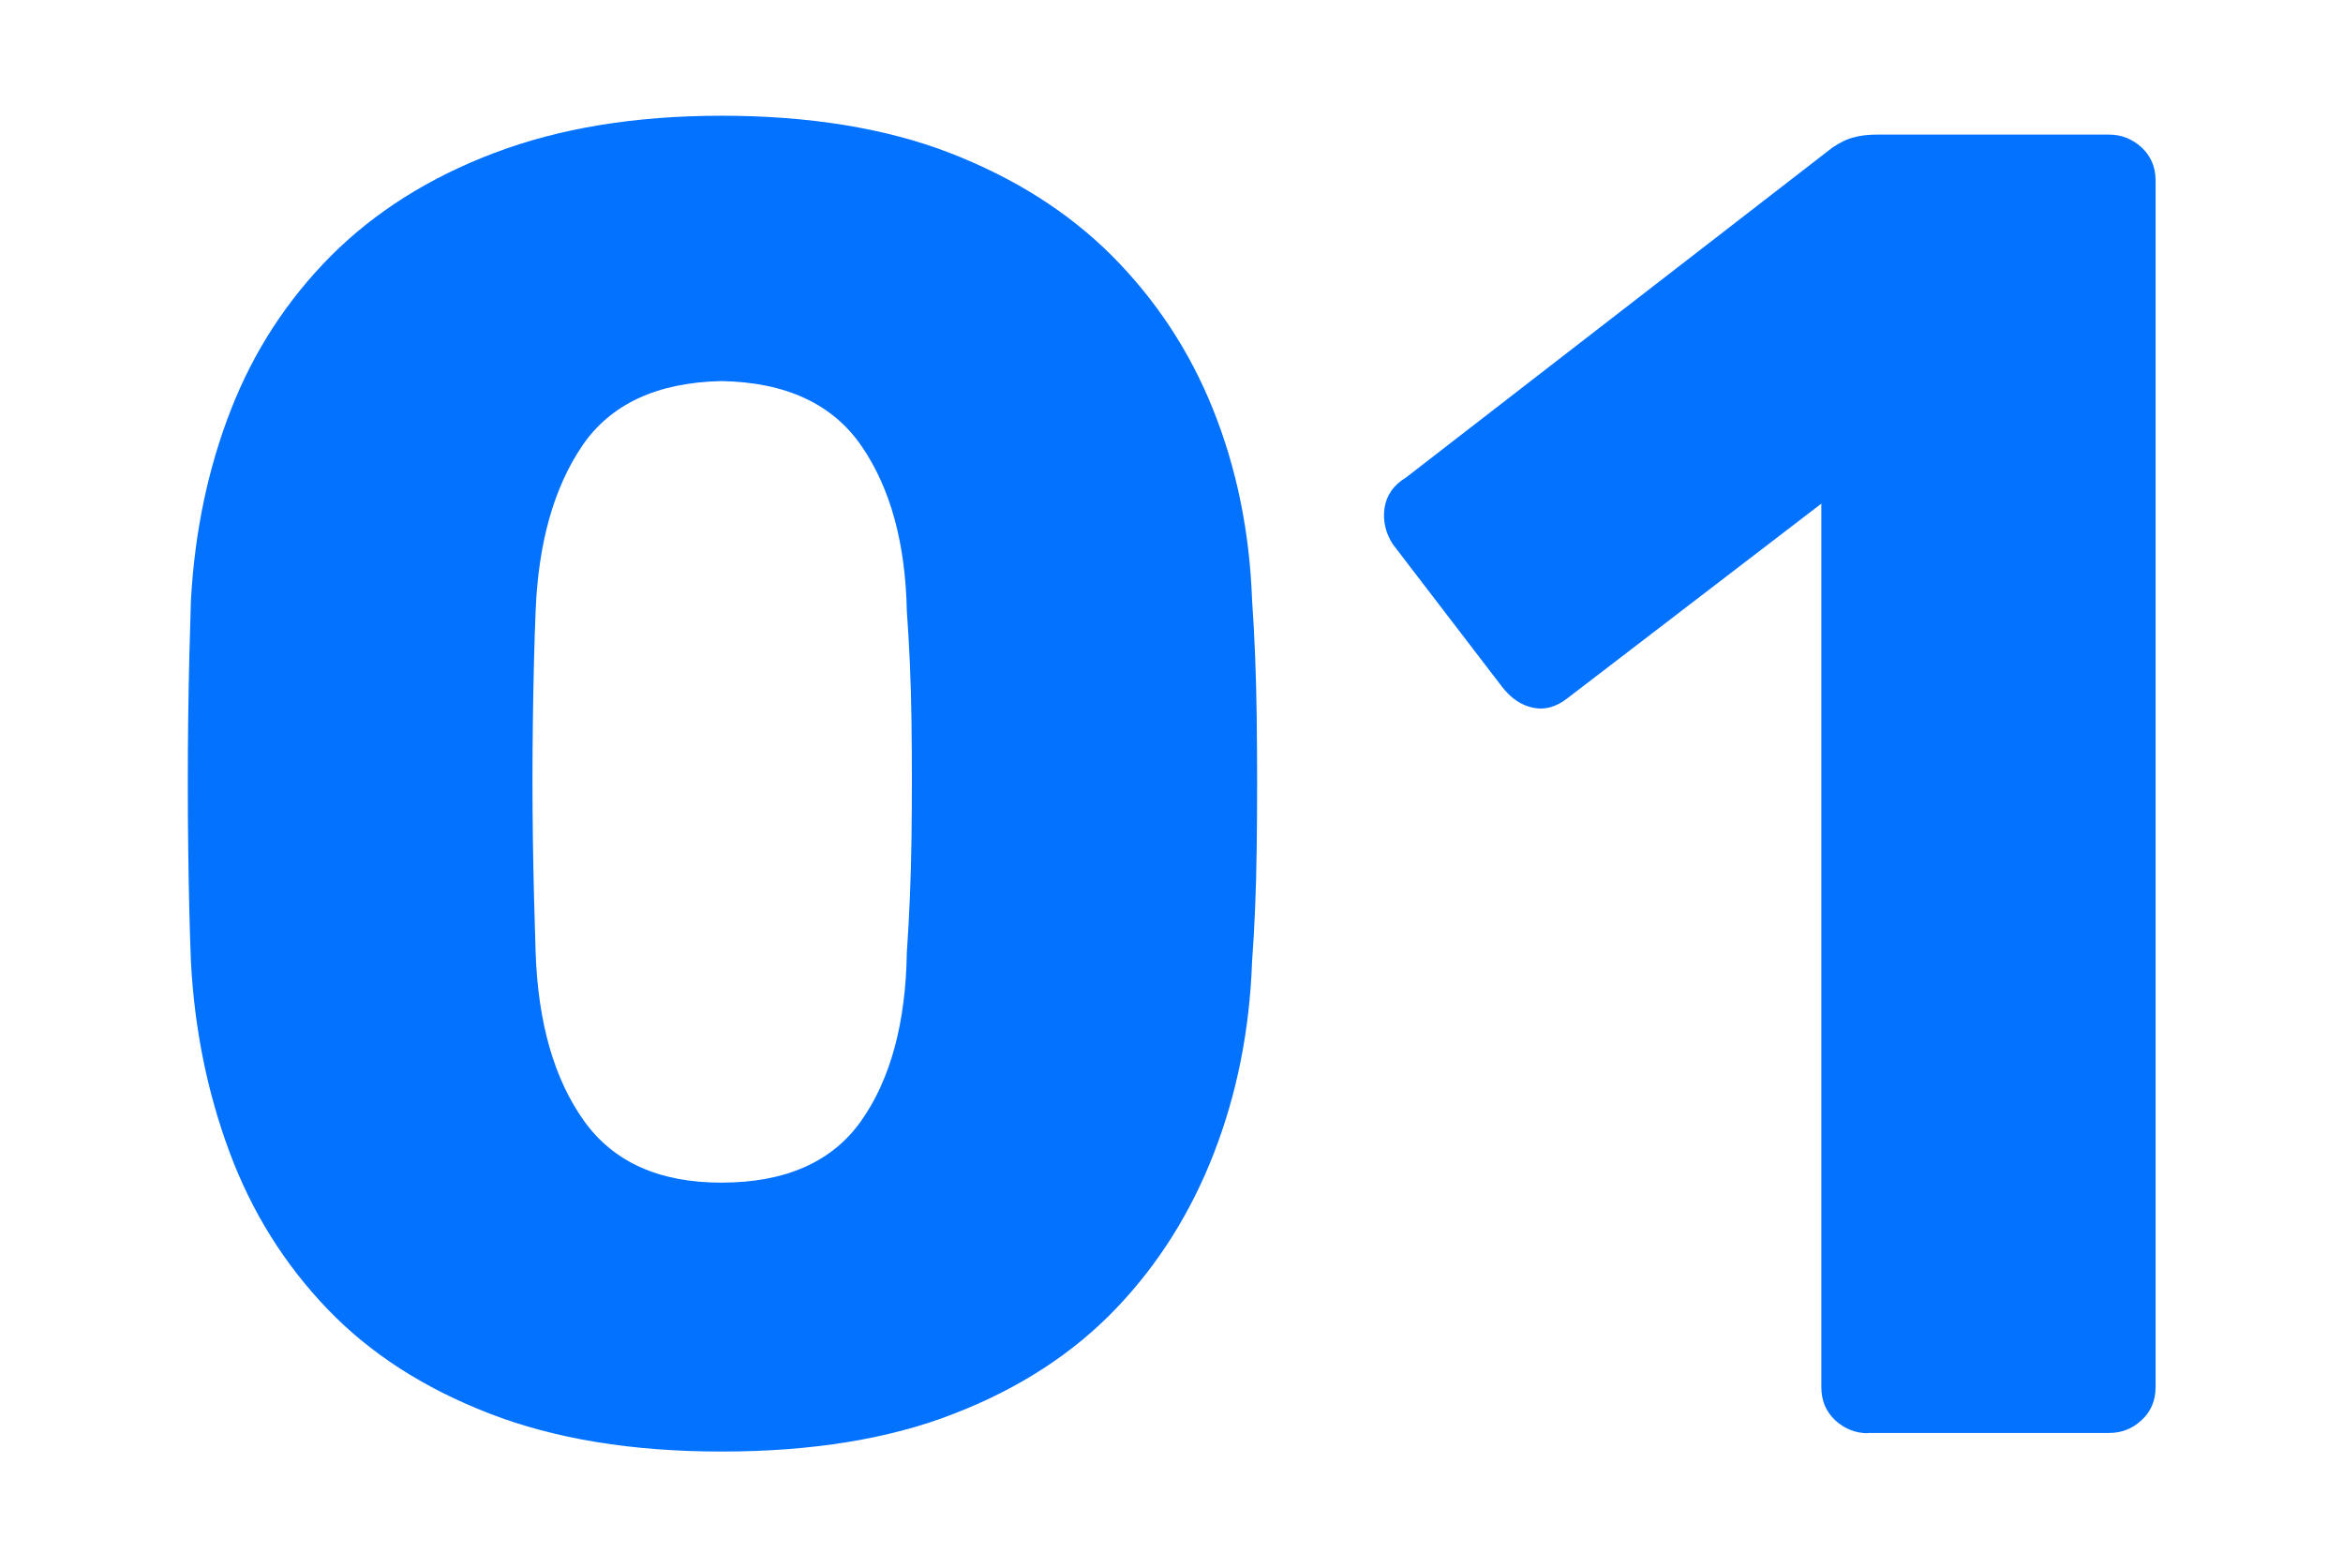 <?xml version="1.0" encoding="UTF-8"?>
<svg xmlns="http://www.w3.org/2000/svg" xmlns:xlink="http://www.w3.org/1999/xlink" id="Layer_2" data-name="Layer 2" viewBox="0 0 85.65 57.3">
  <defs>
    <style>
      .cls-1 {
        clip-path: url(#clippath);
      }

      .cls-2 {
        fill: none;
      }

      .cls-2, .cls-3 {
        stroke-width: 0px;
      }

      .cls-3 {
        fill: #0372ff;
      }
    </style>
    <clipPath id="clippath">
      <rect class="cls-2" width="85.65" height="57.3"></rect>
    </clipPath>
  </defs>
  <g id="Layer_1-2" data-name="Layer 1">
    <g class="cls-1">
      <g>
        <path class="cls-3" d="m26.37,53.06c-3.26,0-6.08-.46-8.48-1.39-2.4-.93-4.37-2.2-5.93-3.83-1.56-1.63-2.75-3.53-3.56-5.7-.81-2.17-1.29-4.5-1.42-6.98-.05-1.22-.08-2.61-.1-4.17-.02-1.56-.02-3.14,0-4.75.02-1.6.06-3.04.1-4.31.14-2.49.62-4.8,1.46-6.95.84-2.15,2.06-4.02,3.66-5.63,1.6-1.6,3.59-2.86,5.97-3.76,2.37-.9,5.14-1.36,8.31-1.36s5.99.45,8.34,1.36c2.35.91,4.33,2.16,5.93,3.76,1.6,1.61,2.84,3.48,3.7,5.63.86,2.15,1.33,4.46,1.42,6.95.09,1.27.15,2.7.17,4.31.02,1.61.02,3.19,0,4.75-.02,1.56-.08,2.95-.17,4.17-.09,2.49-.55,4.81-1.39,6.98-.84,2.17-2.03,4.07-3.59,5.7-1.56,1.63-3.53,2.91-5.9,3.83-2.37.93-5.21,1.39-8.51,1.39Zm0-9.83c2.35,0,4.06-.76,5.12-2.27,1.06-1.51,1.62-3.56,1.66-6.14.09-1.31.15-2.69.17-4.14.02-1.45.02-2.89,0-4.34-.02-1.45-.08-2.78-.17-4-.05-2.49-.6-4.5-1.66-6.04-1.06-1.54-2.77-2.33-5.12-2.37-2.35.05-4.05.84-5.09,2.37-1.04,1.54-1.6,3.55-1.7,6.04-.05,1.22-.08,2.55-.1,4-.02,1.45-.02,2.89,0,4.34.02,1.45.06,2.83.1,4.14.09,2.58.68,4.62,1.76,6.14,1.08,1.52,2.76,2.27,5.02,2.27Z"></path>
        <path class="cls-3" d="m68.28,52.39c-.45,0-.85-.16-1.19-.47-.34-.32-.51-.72-.51-1.22V18.41l-9.29,7.12c-.41.32-.83.43-1.25.34-.43-.09-.8-.34-1.12-.75l-4-5.22c-.27-.41-.37-.85-.31-1.32.07-.47.33-.85.78-1.12l15.6-12.07c.27-.18.53-.31.78-.37.25-.07.53-.1.85-.1h8.48c.45,0,.85.16,1.19.47.34.32.51.72.51,1.22v44.08c0,.5-.17.91-.51,1.22-.34.32-.74.47-1.19.47h-8.82Z"></path>
      </g>
    </g>
  </g>
</svg>
